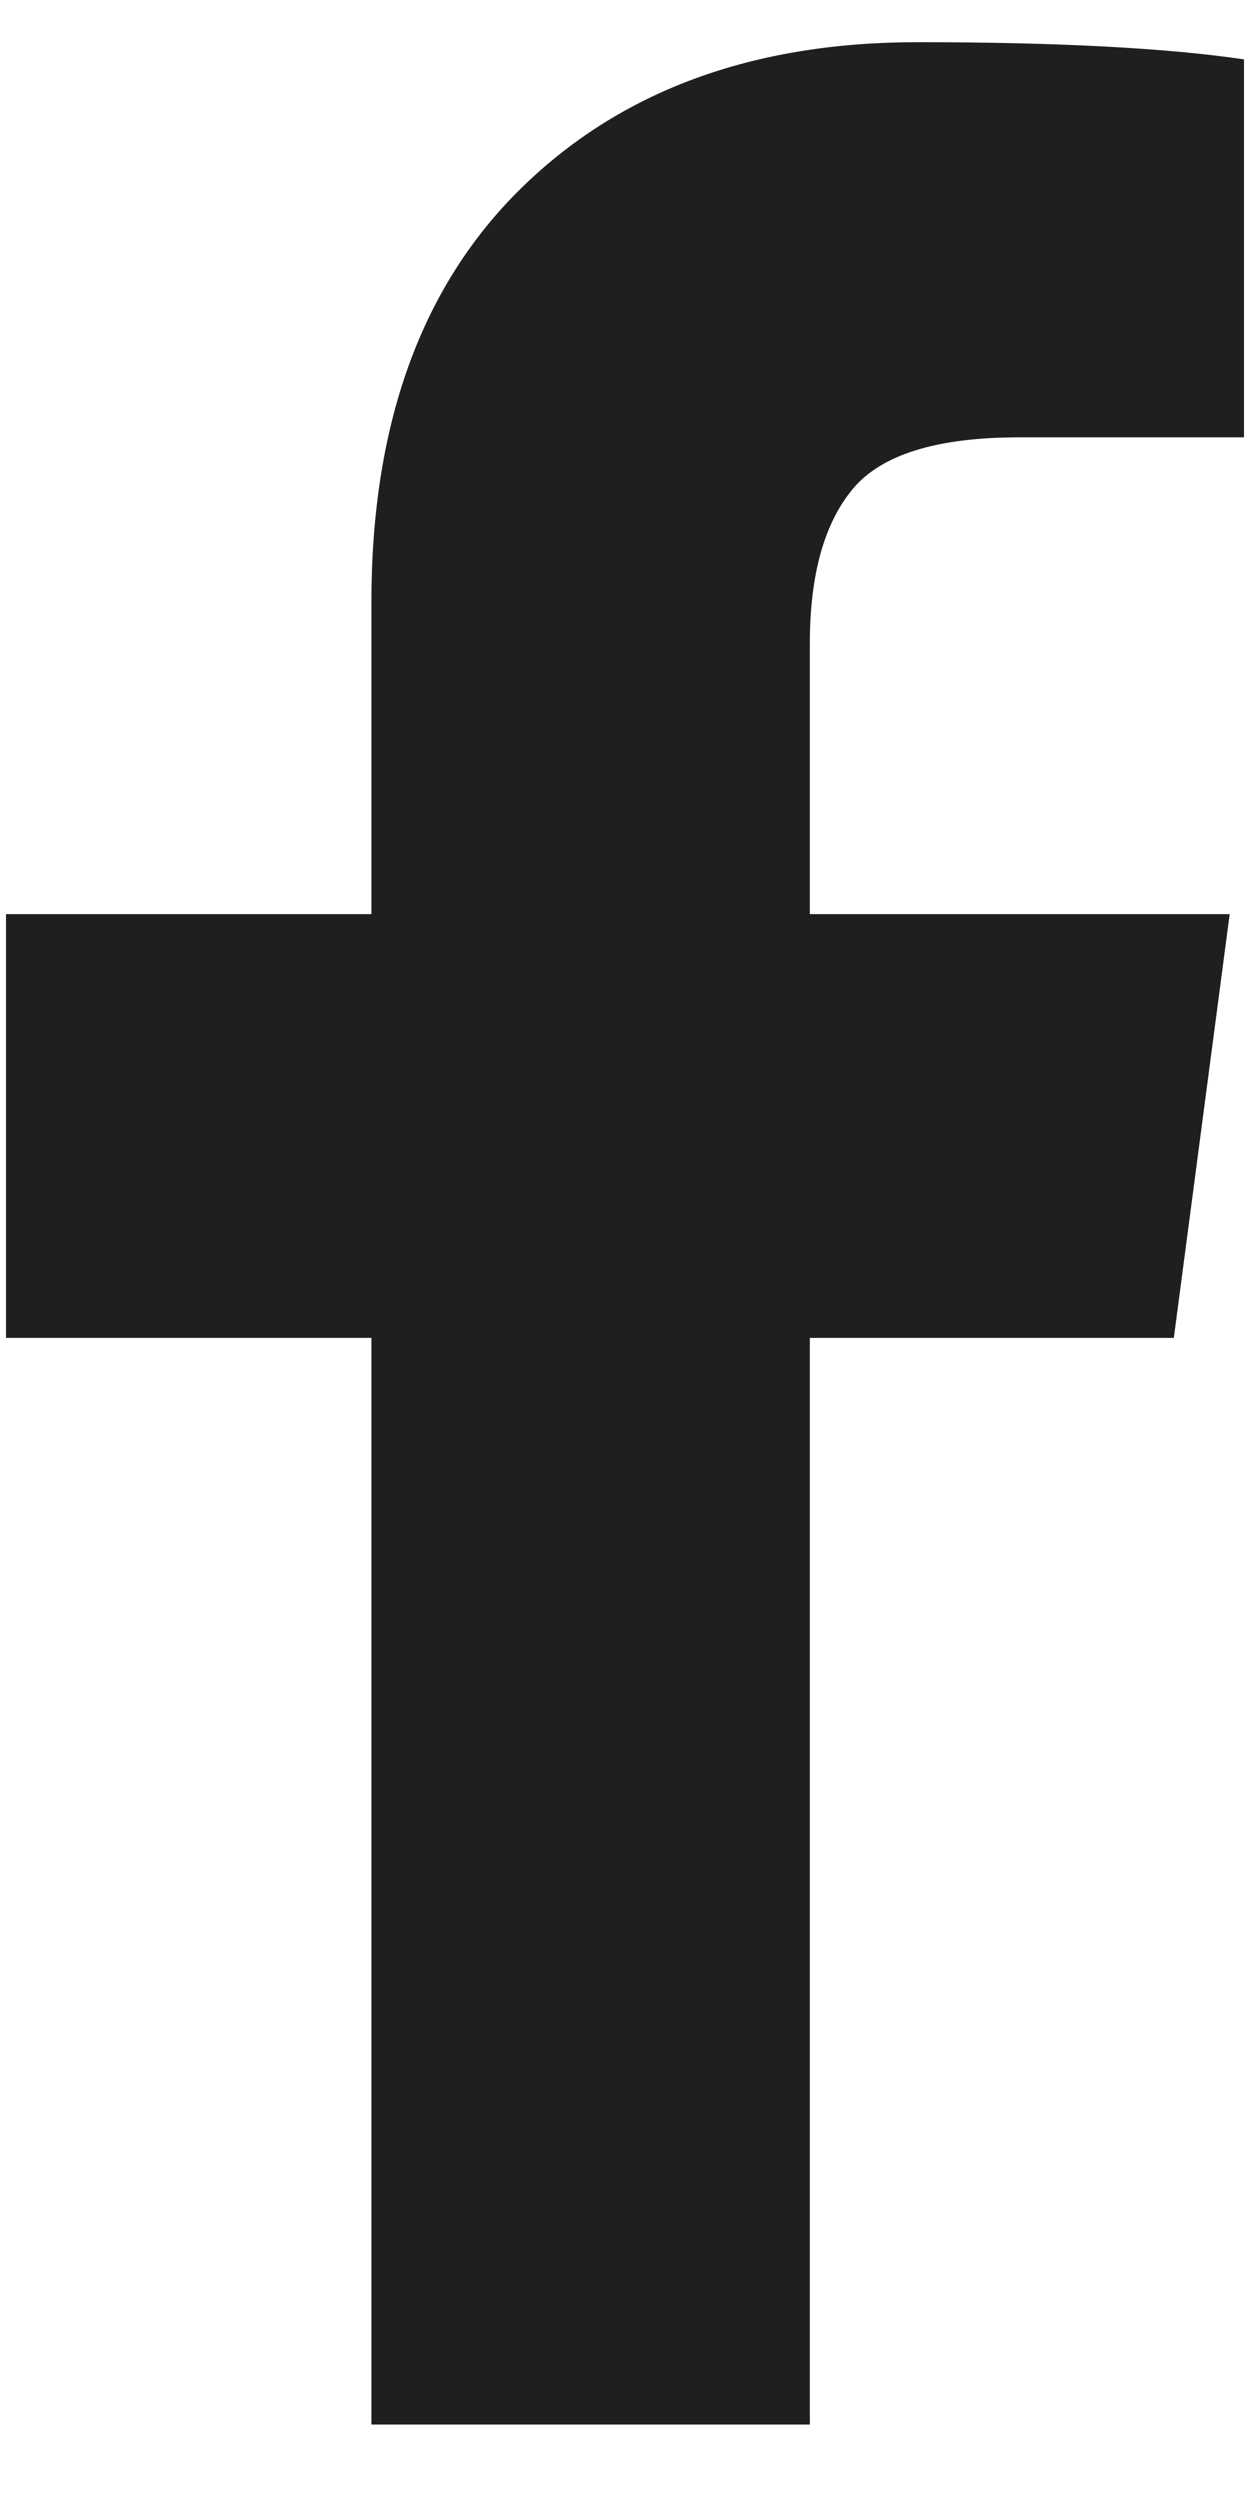 <svg width="16" height="32" viewBox="0 0 16 32" fill="none" xmlns="http://www.w3.org/2000/svg">
<path d="M15.923 0.76V5.598H13.044C11.992 5.598 11.283 5.818 10.916 6.258C10.55 6.698 10.366 7.357 10.366 8.237V11.701H15.74L15.025 17.125H10.366V31.034H4.754V17.125H0.077V11.701H4.754V7.706C4.754 5.433 5.39 3.671 6.661 2.419C7.933 1.166 9.626 0.54 11.742 0.54C13.539 0.54 14.933 0.614 15.923 0.76Z" fill="#1F1F1F"/>
</svg>
